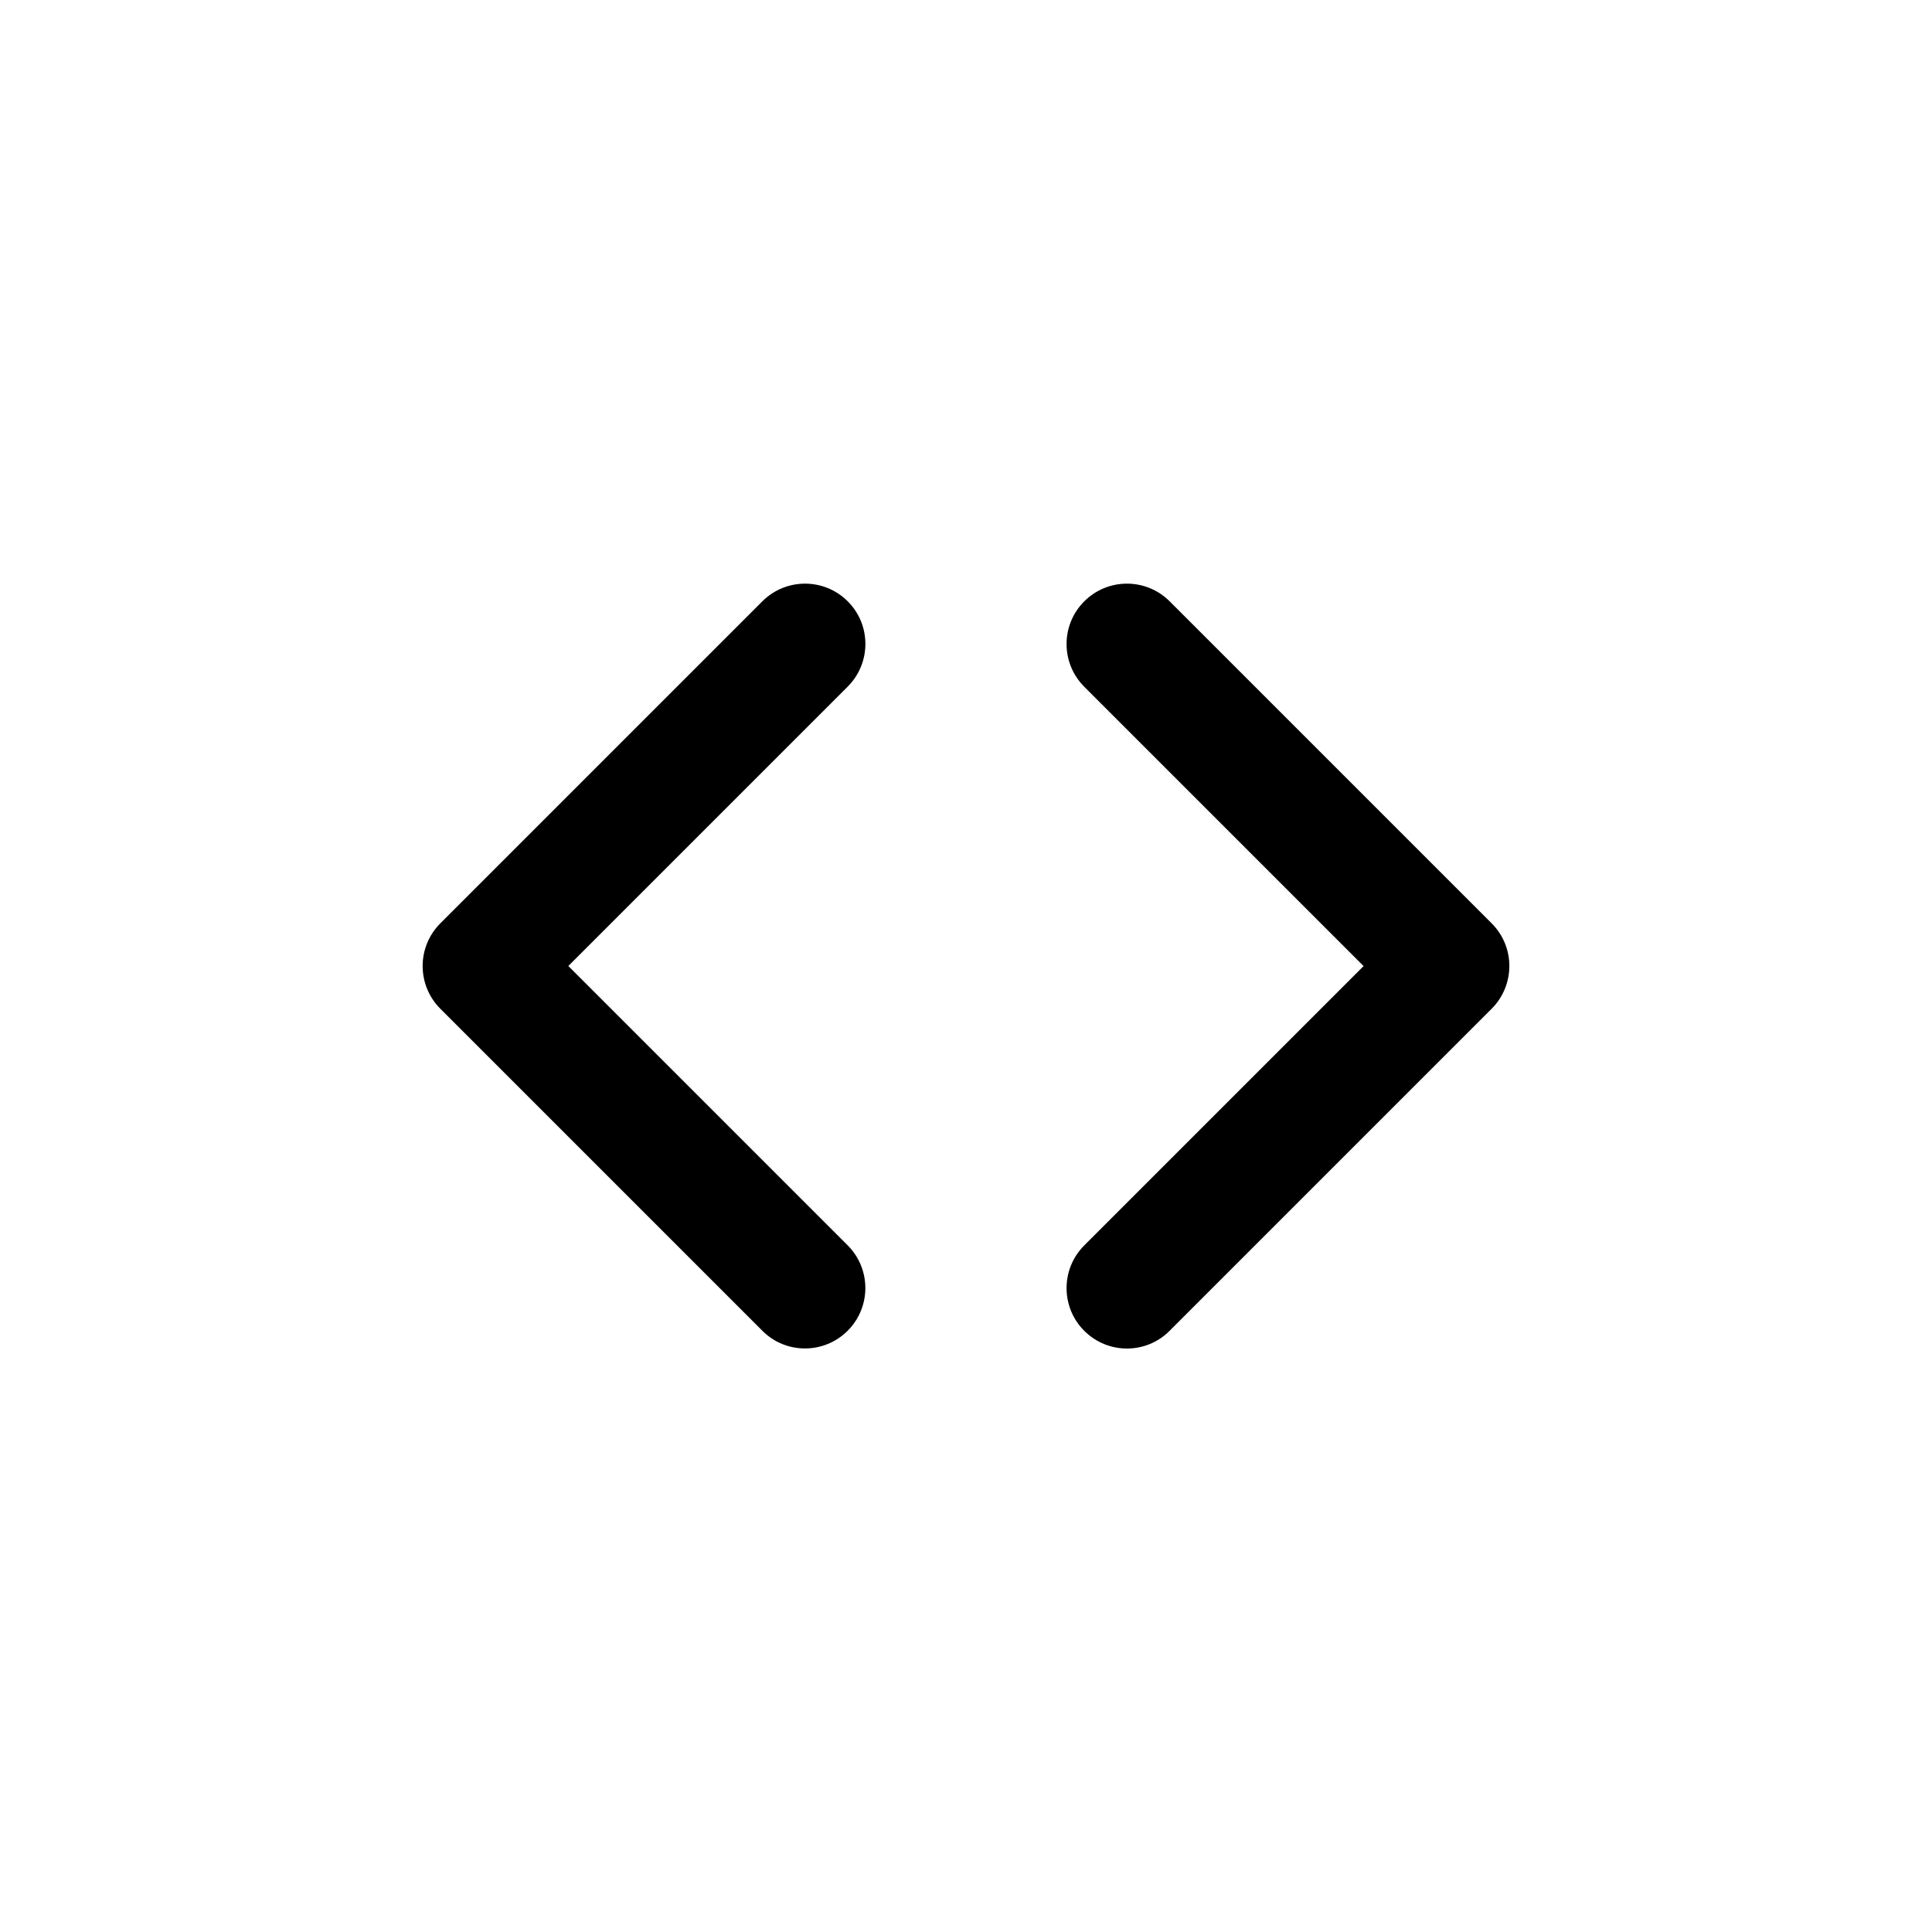 <svg width="24" height="24" viewBox="0 0 24 24" fill="none" xmlns="http://www.w3.org/2000/svg">
<path d="M10.53 8.53L7.06 12L10.53 15.47C10.823 15.763 10.823 16.238 10.53 16.531C10.384 16.677 10.192 16.751 10 16.751C9.808 16.751 9.616 16.678 9.47 16.531L5.47 12.531C5.177 12.238 5.177 11.763 5.47 11.47L9.47 7.47C9.763 7.177 10.238 7.177 10.531 7.47C10.824 7.763 10.823 8.237 10.53 8.53ZM18.53 11.47L14.53 7.47C14.237 7.177 13.762 7.177 13.469 7.47C13.176 7.763 13.176 8.238 13.469 8.531L16.939 12.001L13.469 15.471C13.176 15.764 13.176 16.239 13.469 16.532C13.615 16.678 13.807 16.752 13.999 16.752C14.191 16.752 14.383 16.679 14.529 16.532L18.529 12.532C18.823 12.237 18.823 11.763 18.53 11.47Z" fill="black"/>
</svg>

